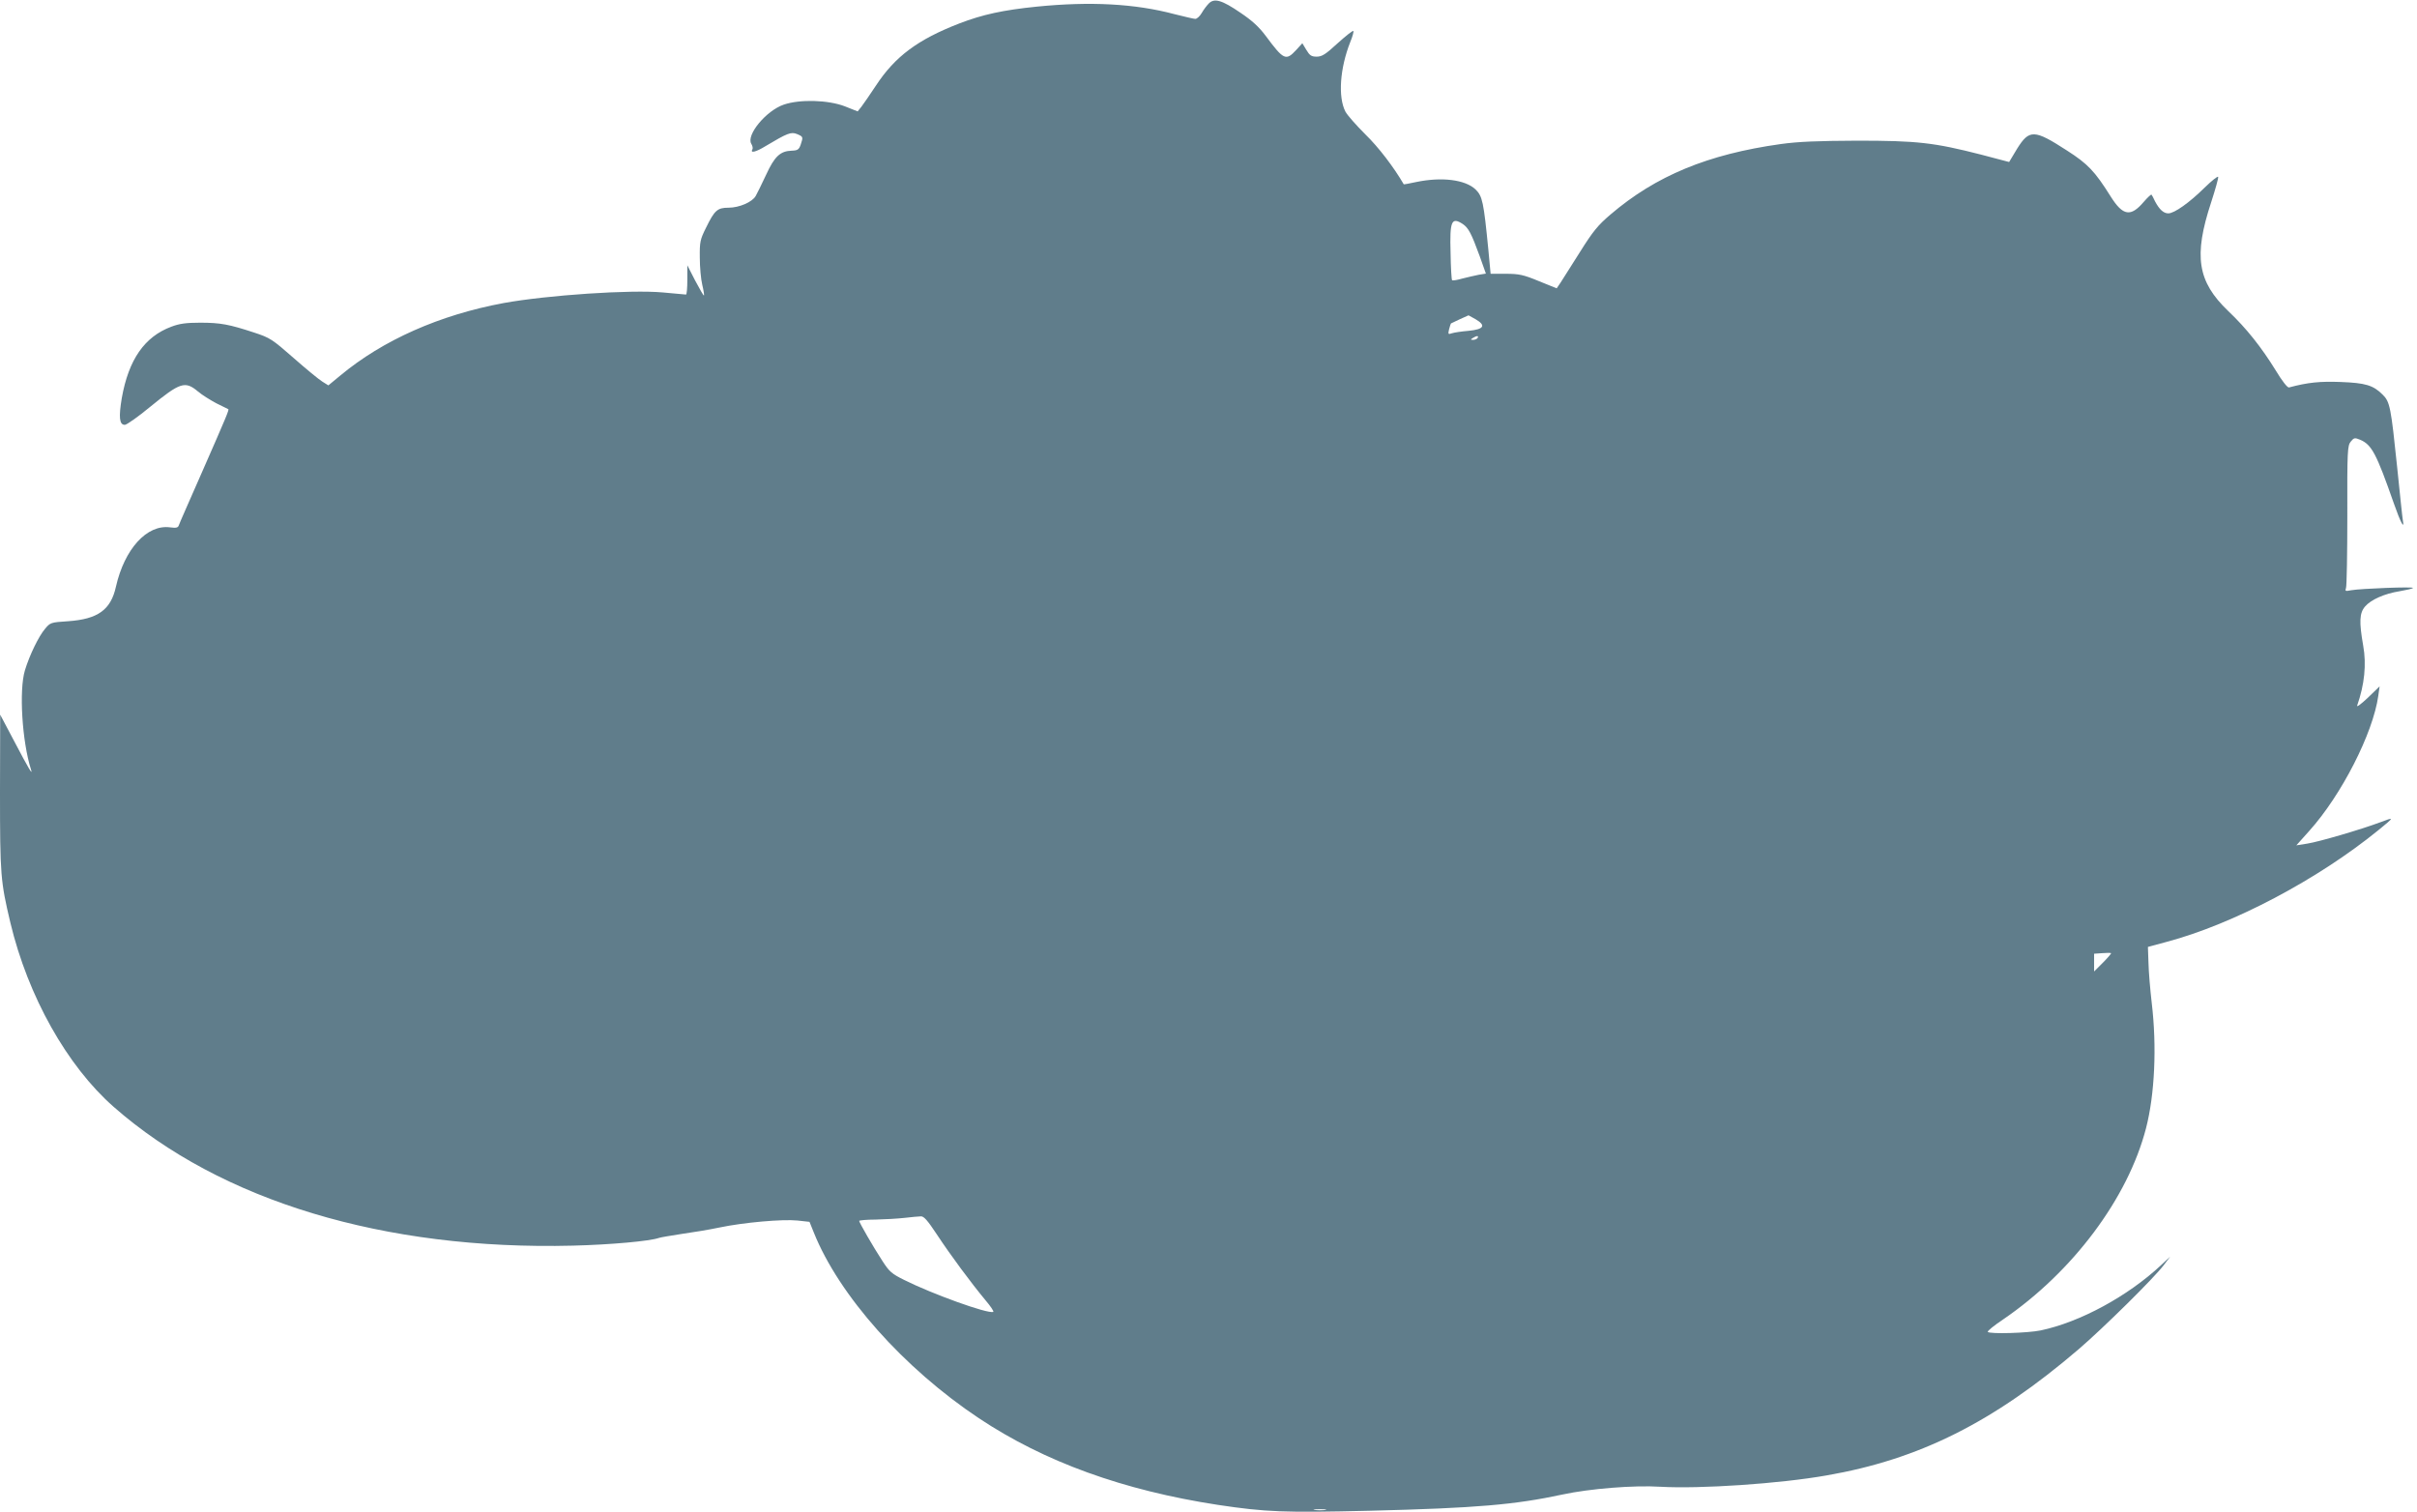 <?xml version="1.0" standalone="no"?>
<!DOCTYPE svg PUBLIC "-//W3C//DTD SVG 20010904//EN"
 "http://www.w3.org/TR/2001/REC-SVG-20010904/DTD/svg10.dtd">
<svg version="1.0" xmlns="http://www.w3.org/2000/svg"
 width="1280pt" height="801pt" viewBox="0 0 1280 801"
 preserveAspectRatio="xMidYMid meet">
<g transform="translate(0,801) scale(0.1,-0.1)"
fill="#607d8b" stroke="none">
<path d="M6402 7992 c-10 -10 -28 -33 -38 -51 -10 -17 -25 -31 -34 -31 -8 0
-58 12 -110 25 -210 56 -447 68 -728 40 -179 -18 -289 -42 -411 -89 -220 -85
-341 -175 -442 -329 -32 -48 -66 -98 -77 -112 l-20 -25 -68 27 c-89 34 -238
38 -323 9 -94 -32 -201 -162 -172 -208 6 -10 9 -23 6 -28 -14 -23 17 -16 69
16 116 69 135 77 167 64 33 -14 33 -15 19 -57 -9 -25 -16 -30 -47 -31 -61 -2
-91 -30 -136 -128 -23 -49 -48 -100 -55 -112 -18 -32 -87 -62 -144 -62 -59 0
-74 -14 -119 -106 -31 -62 -34 -75 -33 -158 0 -50 6 -115 13 -144 7 -29 11
-55 9 -57 -2 -2 -22 33 -46 78 l-42 82 0 -77 c0 -43 -3 -78 -7 -78 -5 0 -59 5
-121 11 -170 16 -614 -14 -845 -56 -339 -63 -639 -196 -865 -384 l-63 -52 -32
20 c-18 11 -86 67 -152 125 -113 99 -124 107 -210 135 -131 43 -177 52 -285
52 -74 0 -110 -5 -152 -21 -143 -53 -227 -175 -263 -378 -17 -102 -13 -142 16
-142 10 0 71 43 135 96 158 129 184 138 252 81 21 -18 66 -46 98 -63 32 -16
61 -30 63 -31 5 -3 -9 -37 -139 -333 -64 -146 -120 -272 -123 -282 -4 -13 -14
-15 -46 -11 -123 17 -242 -115 -287 -314 -27 -123 -96 -172 -253 -183 -92 -6
-95 -7 -123 -41 -33 -39 -81 -137 -106 -219 -32 -105 -15 -377 32 -525 12 -37
-13 5 -89 150 l-74 140 -1 -411 c0 -439 3 -472 55 -691 93 -389 300 -758 547
-975 568 -499 1433 -760 2432 -735 201 5 409 24 456 41 8 3 62 12 120 21 58 8
148 23 200 34 129 27 334 45 413 37 l64 -7 23 -57 c133 -332 476 -718 874
-983 347 -231 764 -382 1266 -459 254 -38 350 -42 805 -31 565 14 769 32 1020
86 144 31 378 50 519 41 208 -12 630 16 879 60 491 85 883 281 1337 670 128
110 397 375 449 444 l34 45 -49 -46 c-176 -164 -428 -301 -637 -345 -68 -14
-268 -20 -280 -8 -4 4 33 34 81 66 369 252 661 642 757 1013 46 178 58 432 30
665 -8 69 -16 163 -17 210 l-3 85 100 27 c353 94 799 330 1120 591 87 71 87
71 10 42 -105 -39 -323 -103 -387 -113 l-57 -9 68 76 c171 190 338 517 366
716 l7 50 -62 -60 c-35 -33 -60 -52 -57 -42 39 111 50 218 32 318 -22 126 -20
172 10 207 31 36 102 68 184 81 35 6 66 13 70 17 7 8 -278 -3 -328 -12 -30 -6
-33 -5 -27 12 4 10 7 183 7 385 -1 342 1 369 18 390 17 21 21 22 50 10 61 -26
86 -73 178 -336 36 -103 58 -144 48 -90 -3 17 -16 143 -30 280 -33 318 -38
347 -77 385 -50 50 -91 62 -223 67 -108 4 -172 -2 -273 -29 -8 -2 -37 35 -70
90 -76 123 -155 223 -252 315 -163 156 -184 291 -90 576 22 68 39 128 37 134
-2 6 -34 -20 -72 -57 -80 -79 -160 -136 -192 -136 -25 0 -47 20 -70 63 -8 18
-17 34 -19 36 -2 3 -21 -15 -41 -38 -69 -81 -110 -75 -175 28 -84 134 -121
173 -232 244 -173 112 -199 113 -264 9 l-42 -70 -148 39 c-250 64 -339 74
-657 74 -211 -1 -311 -5 -405 -18 -386 -54 -661 -168 -901 -373 -67 -57 -93
-89 -162 -199 -45 -71 -91 -144 -102 -161 l-21 -31 -94 38 c-82 34 -106 39
-176 39 l-80 0 -12 128 c-25 253 -31 283 -68 319 -55 52 -180 67 -314 39 -36
-8 -65 -13 -66 -12 -53 91 -133 196 -203 264 -48 48 -96 102 -106 121 -40 78
-29 230 26 369 12 29 19 55 16 58 -3 3 -40 -26 -83 -65 -64 -59 -83 -71 -111
-71 -28 0 -37 6 -55 36 l-21 35 -32 -35 c-55 -60 -67 -54 -162 74 -35 47 -72
81 -133 122 -99 68 -139 79 -168 50z m1344 -1168 c31 -21 46 -50 90 -170 l33
-93 -37 -6 c-20 -4 -59 -13 -87 -20 -27 -8 -52 -12 -55 -9 -3 3 -7 68 -8 145
-5 169 5 191 64 153z m69 -505 c56 -33 44 -53 -37 -61 -37 -3 -77 -9 -89 -13
-20 -7 -21 -5 -15 21 4 16 9 30 10 31 2 2 90 42 93 43 1 0 18 -10 38 -21z m10
-99 c-3 -5 -14 -10 -23 -10 -15 0 -15 2 -2 10 20 13 33 13 25 0z m3312 -3308
l-47 -47 0 47 0 47 43 3 c23 2 44 2 47 0 2 -1 -17 -24 -43 -50z m-6176 -1439
c73 -111 183 -259 257 -348 28 -33 47 -61 42 -63 -30 -11 -323 95 -471 169
-67 33 -80 45 -116 101 -49 75 -123 204 -123 212 0 3 39 7 88 7 48 1 116 5
152 9 36 4 74 8 86 8 16 2 36 -21 85 -95z m2057 -1460 c-16 -2 -40 -2 -55 0
-16 2 -3 4 27 4 30 0 43 -2 28 -4z"/>
</g>
</svg>
